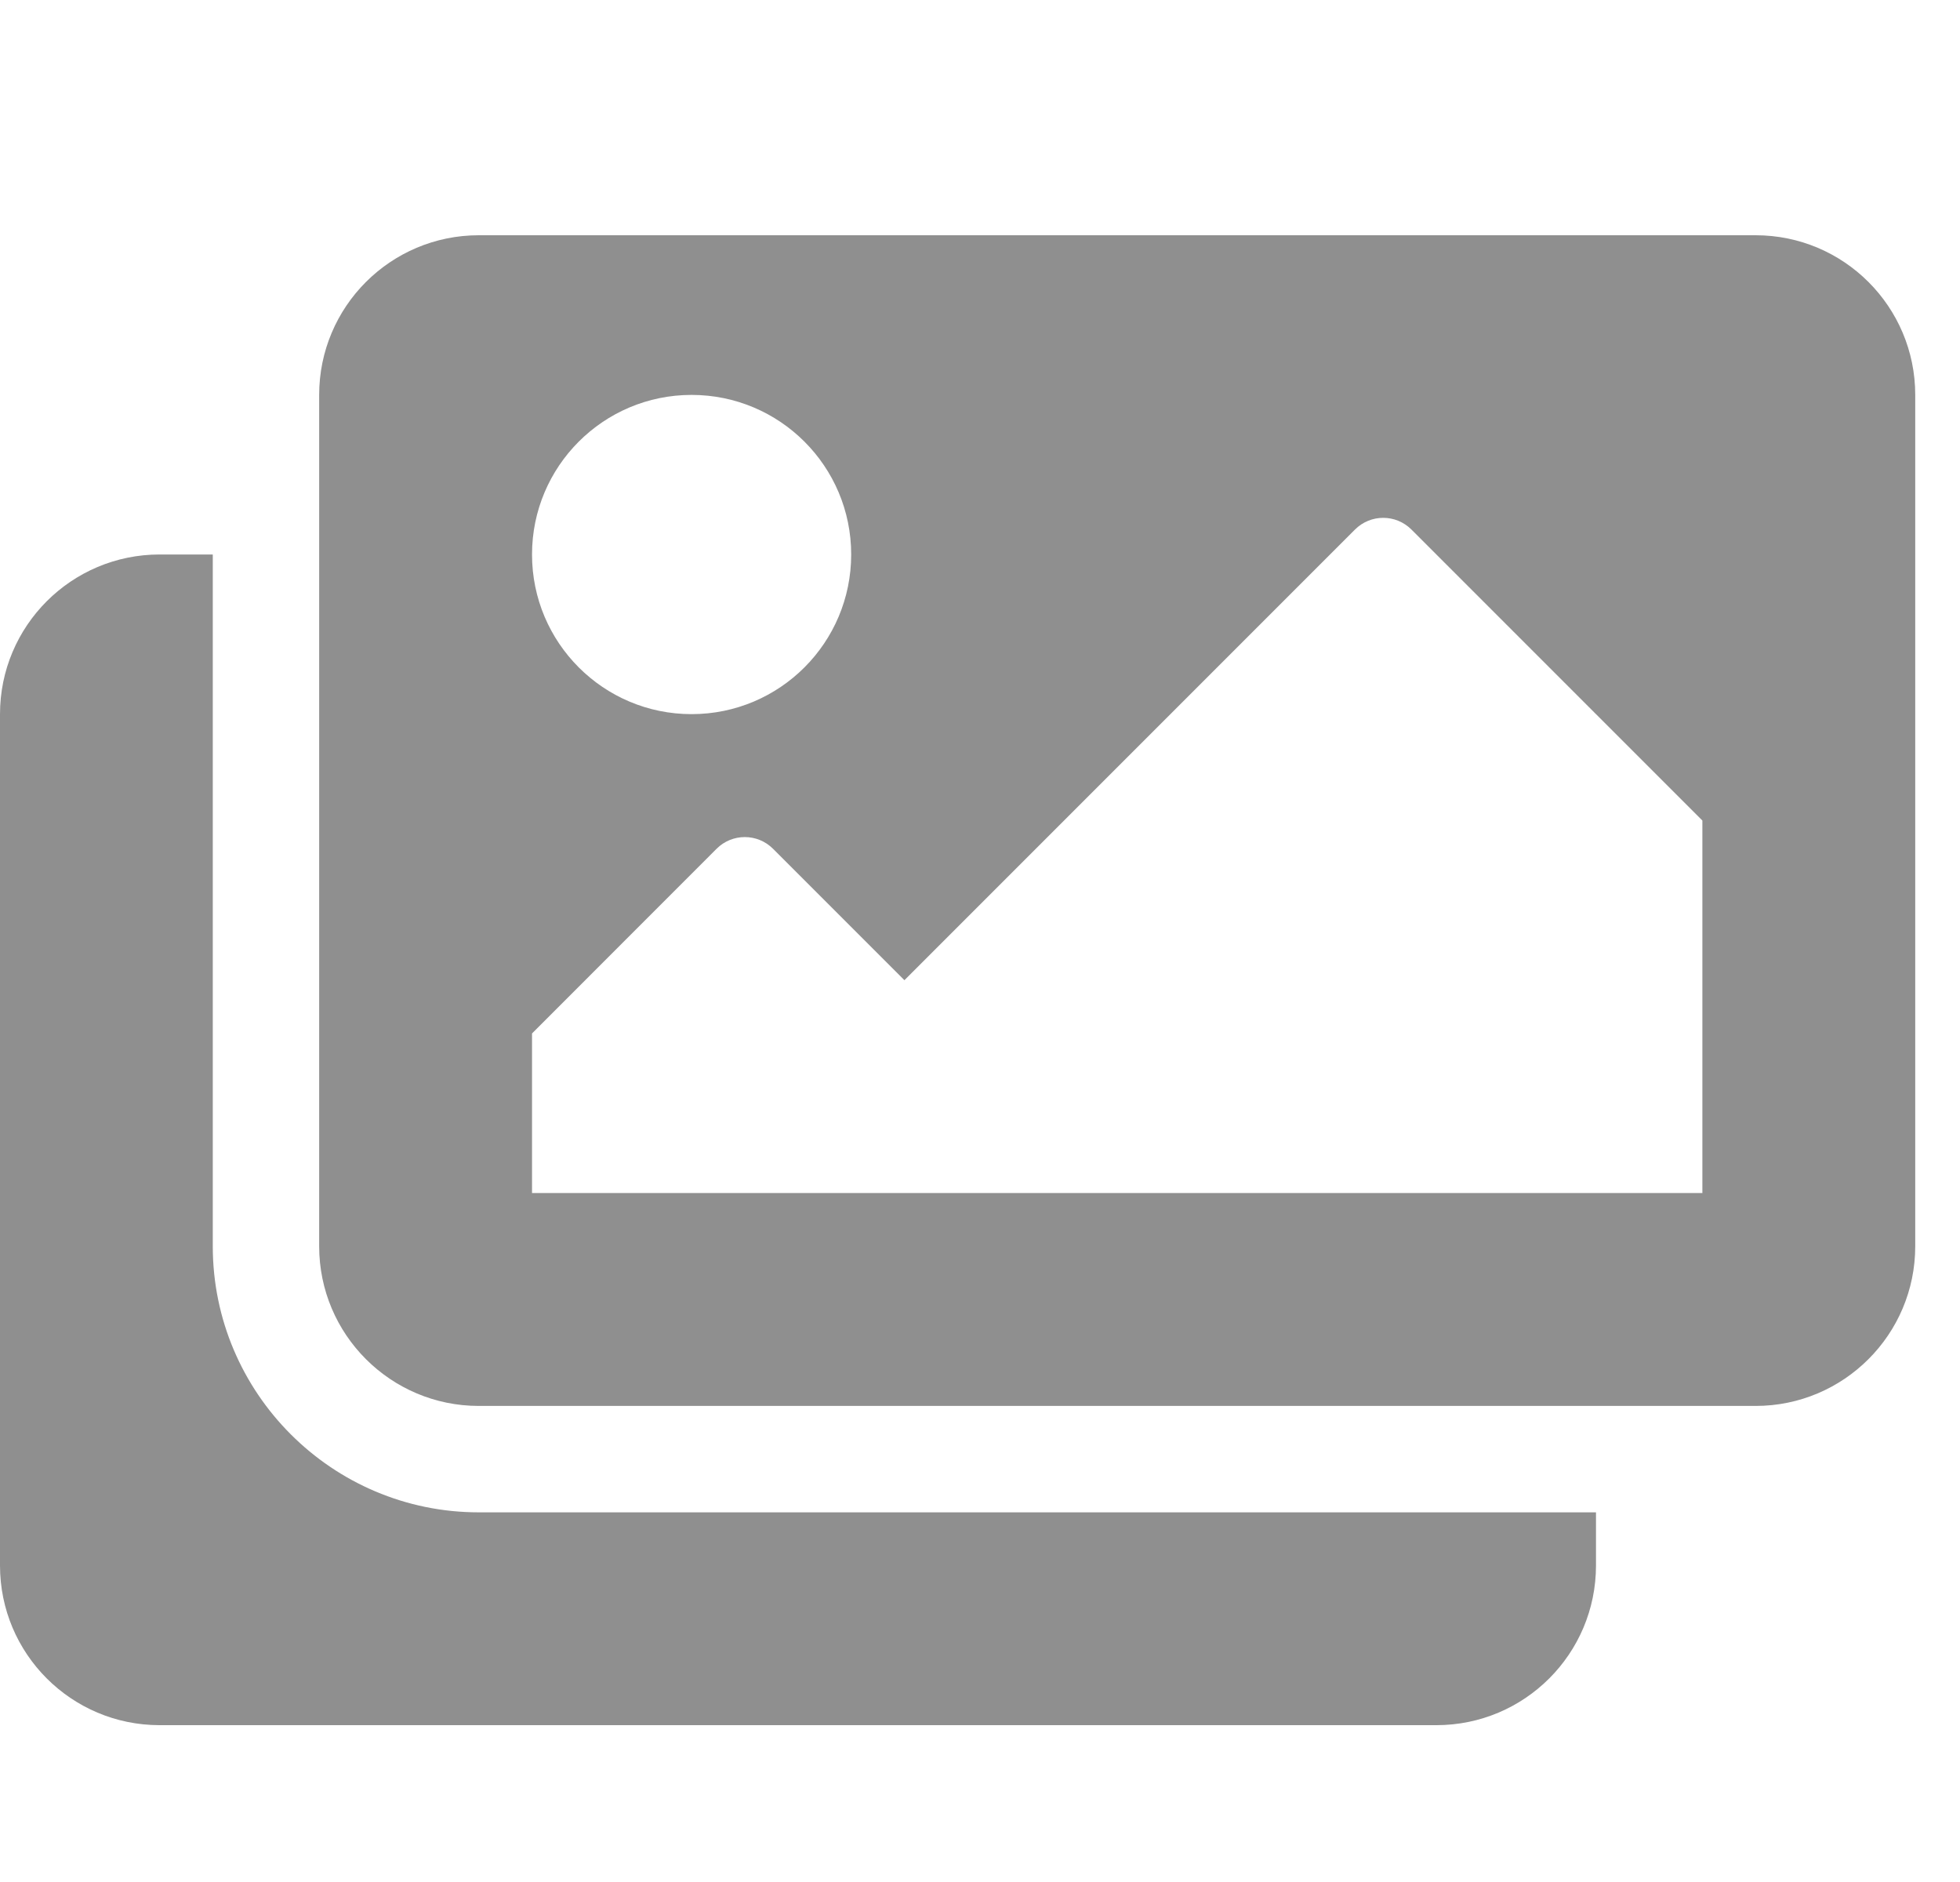 <svg width="25" height="24" viewBox="0 0 25 24" fill="none" xmlns="http://www.w3.org/2000/svg">
<path d="M20.357 19.286V19.964C20.357 21.089 19.446 22 18.321 22H2.036C0.911 22 0 21.089 0 19.964V9.107C0 7.983 0.911 7.071 2.036 7.071H2.714V15.893C2.714 17.764 4.236 19.286 6.107 19.286H20.357ZM24.429 15.893V5.036C24.429 3.911 23.517 3 22.393 3H6.107C4.983 3 4.071 3.911 4.071 5.036V15.893C4.071 17.017 4.983 17.929 6.107 17.929H22.393C23.517 17.929 24.429 17.017 24.429 15.893ZM10.857 7.071C10.857 8.196 9.946 9.107 8.821 9.107C7.697 9.107 6.786 8.196 6.786 7.071C6.786 5.947 7.697 5.036 8.821 5.036C9.946 5.036 10.857 5.947 10.857 7.071ZM6.786 13.179L9.14 10.824C9.339 10.625 9.661 10.625 9.86 10.824L11.536 12.5L17.283 6.753C17.482 6.554 17.804 6.554 18.003 6.753L21.714 10.464V15.214H6.786V13.179Z" fill="#8F8F8F"/>
</svg>
